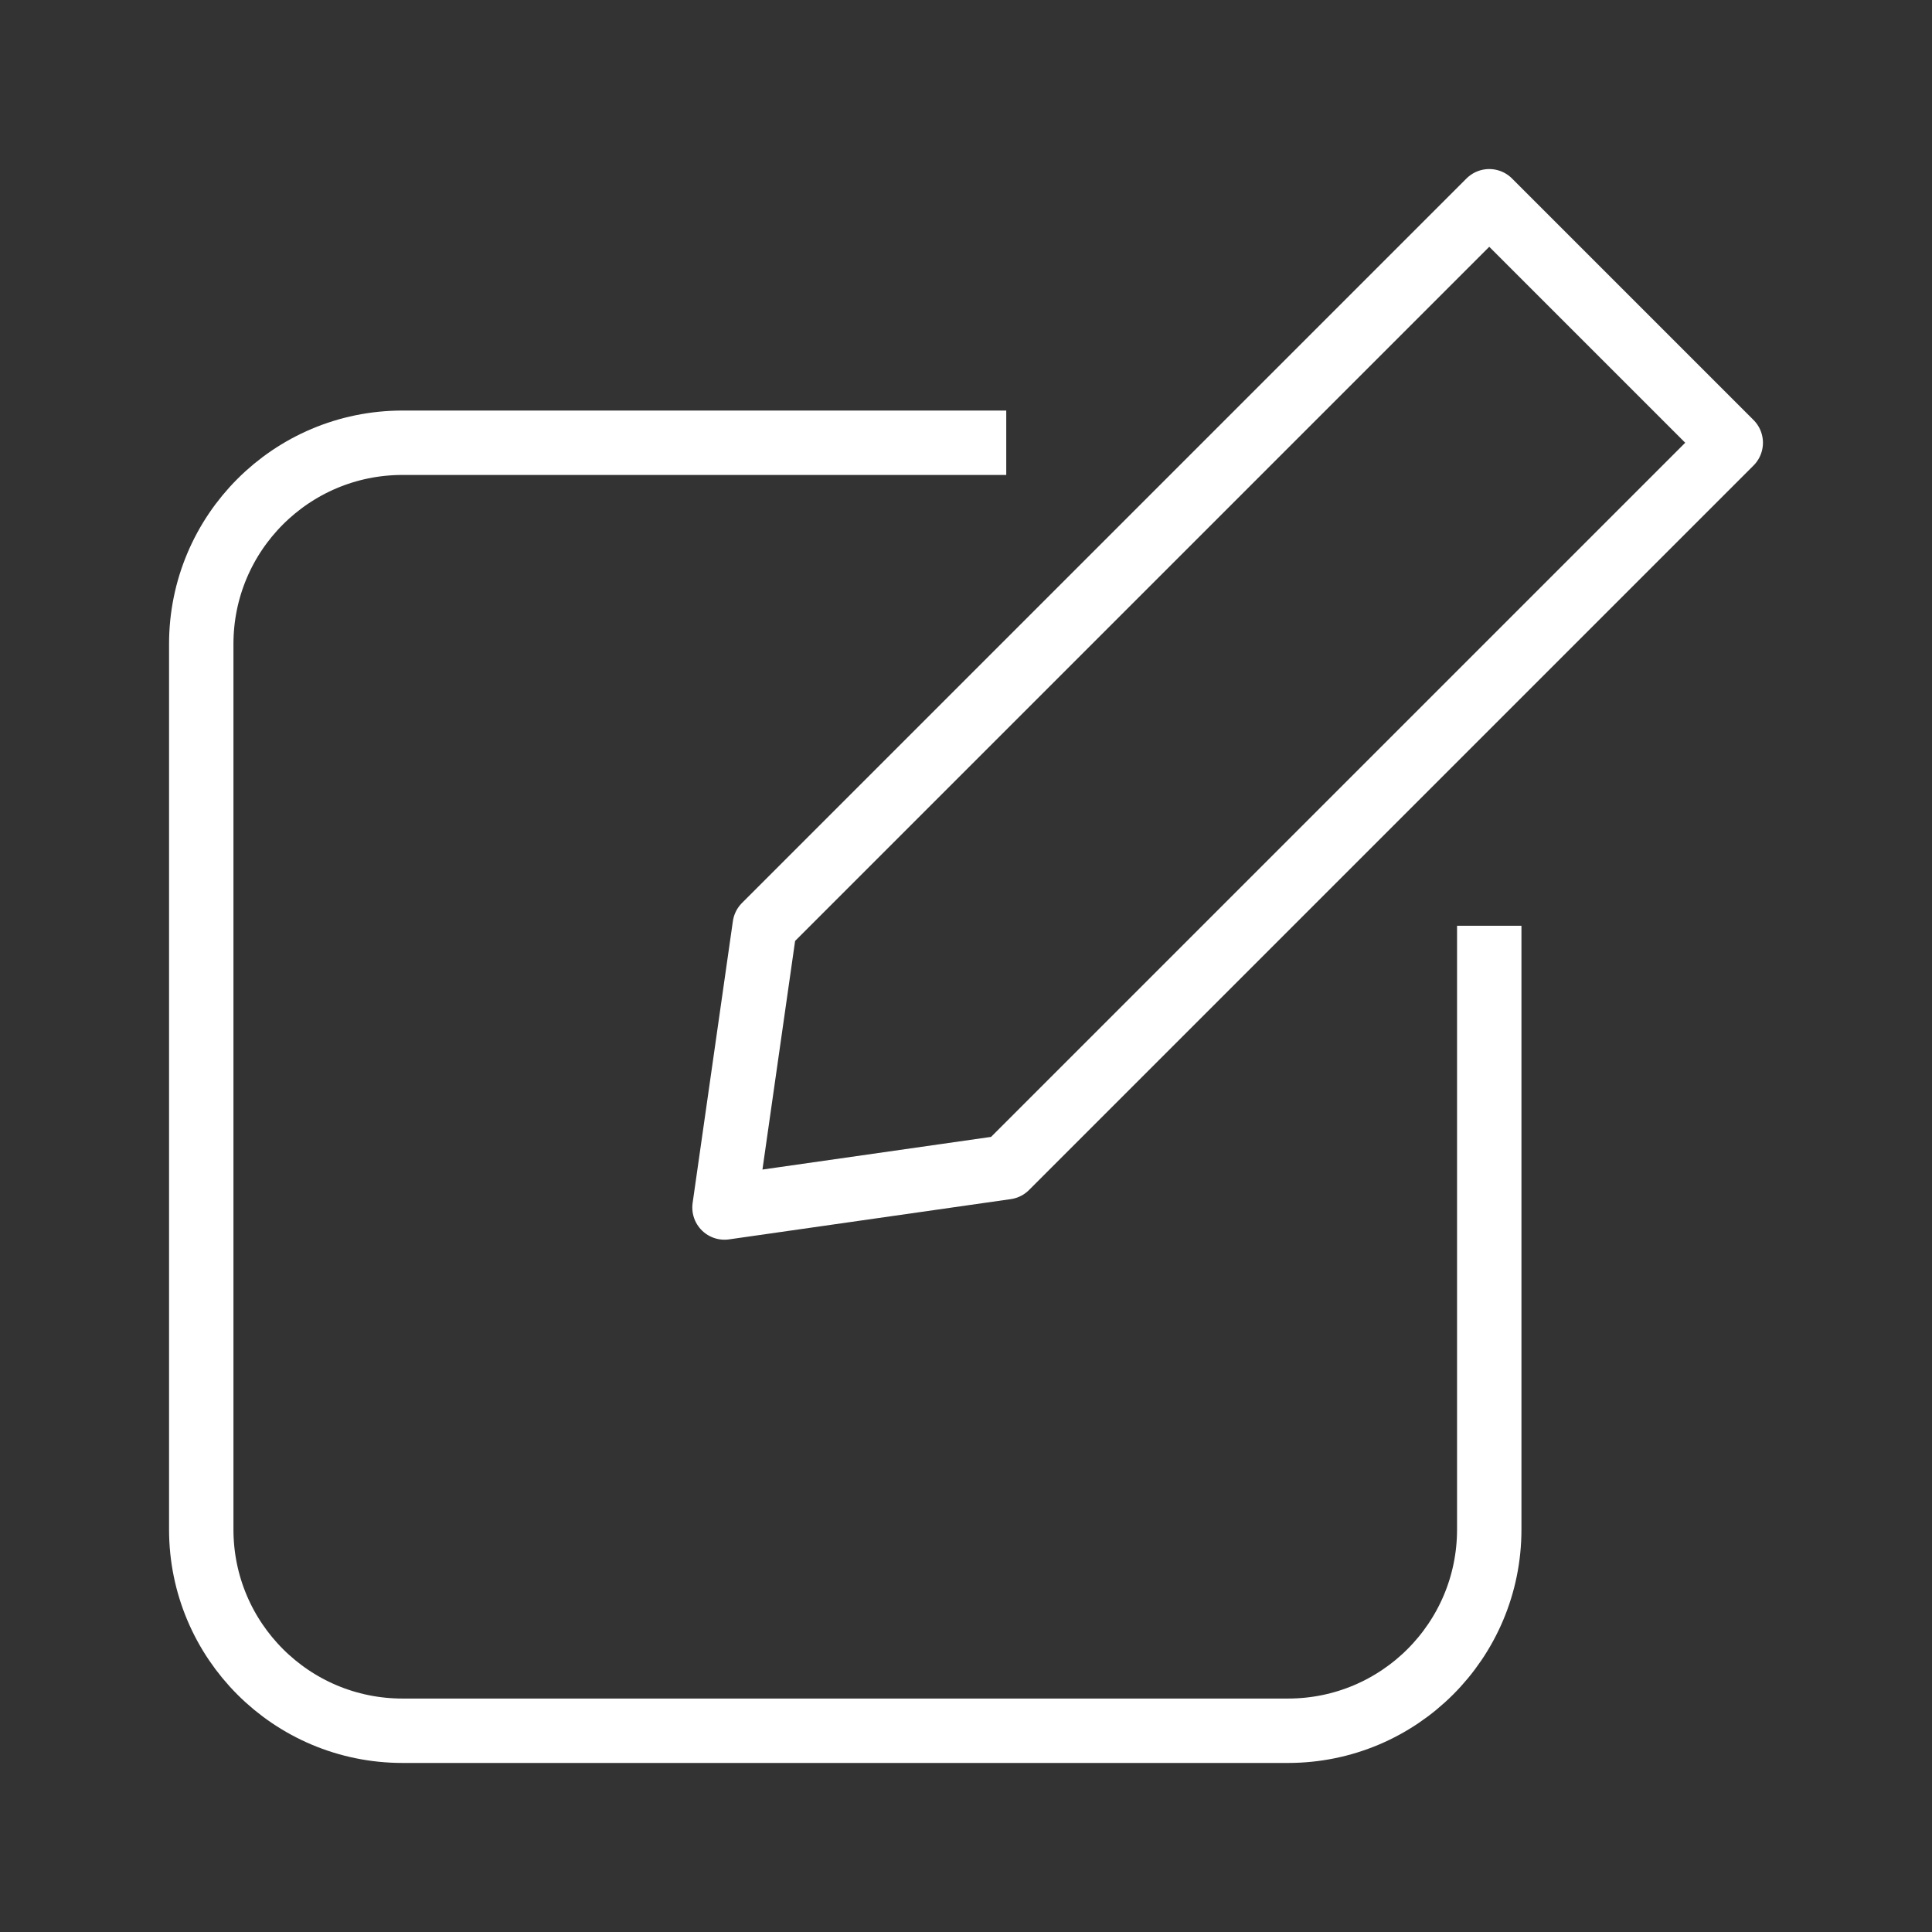<?xml version="1.0" encoding="UTF-8"?> <svg xmlns="http://www.w3.org/2000/svg" width="24" height="24" viewBox="0 0 24 24" fill="none"><rect x="0" y="0" width="24" height="24" fill="#333333" stroke="none"/><path d="M9.5 11.5L9 15L12.5 14.5L21.5 5.5L18.5 2.5L9.5 11.5Z" stroke="white" stroke-width="0.8" stroke-linejoin="round"></path><path d="M12.5 5.5H5C3.619 5.5 2.5 6.619 2.5 8V19C2.5 20.381 3.619 21.5 5 21.5H16C17.381 21.5 18.5 20.381 18.5 19V11.5" stroke="white" stroke-width="0.8" stroke-linejoin="round"></path></svg> 